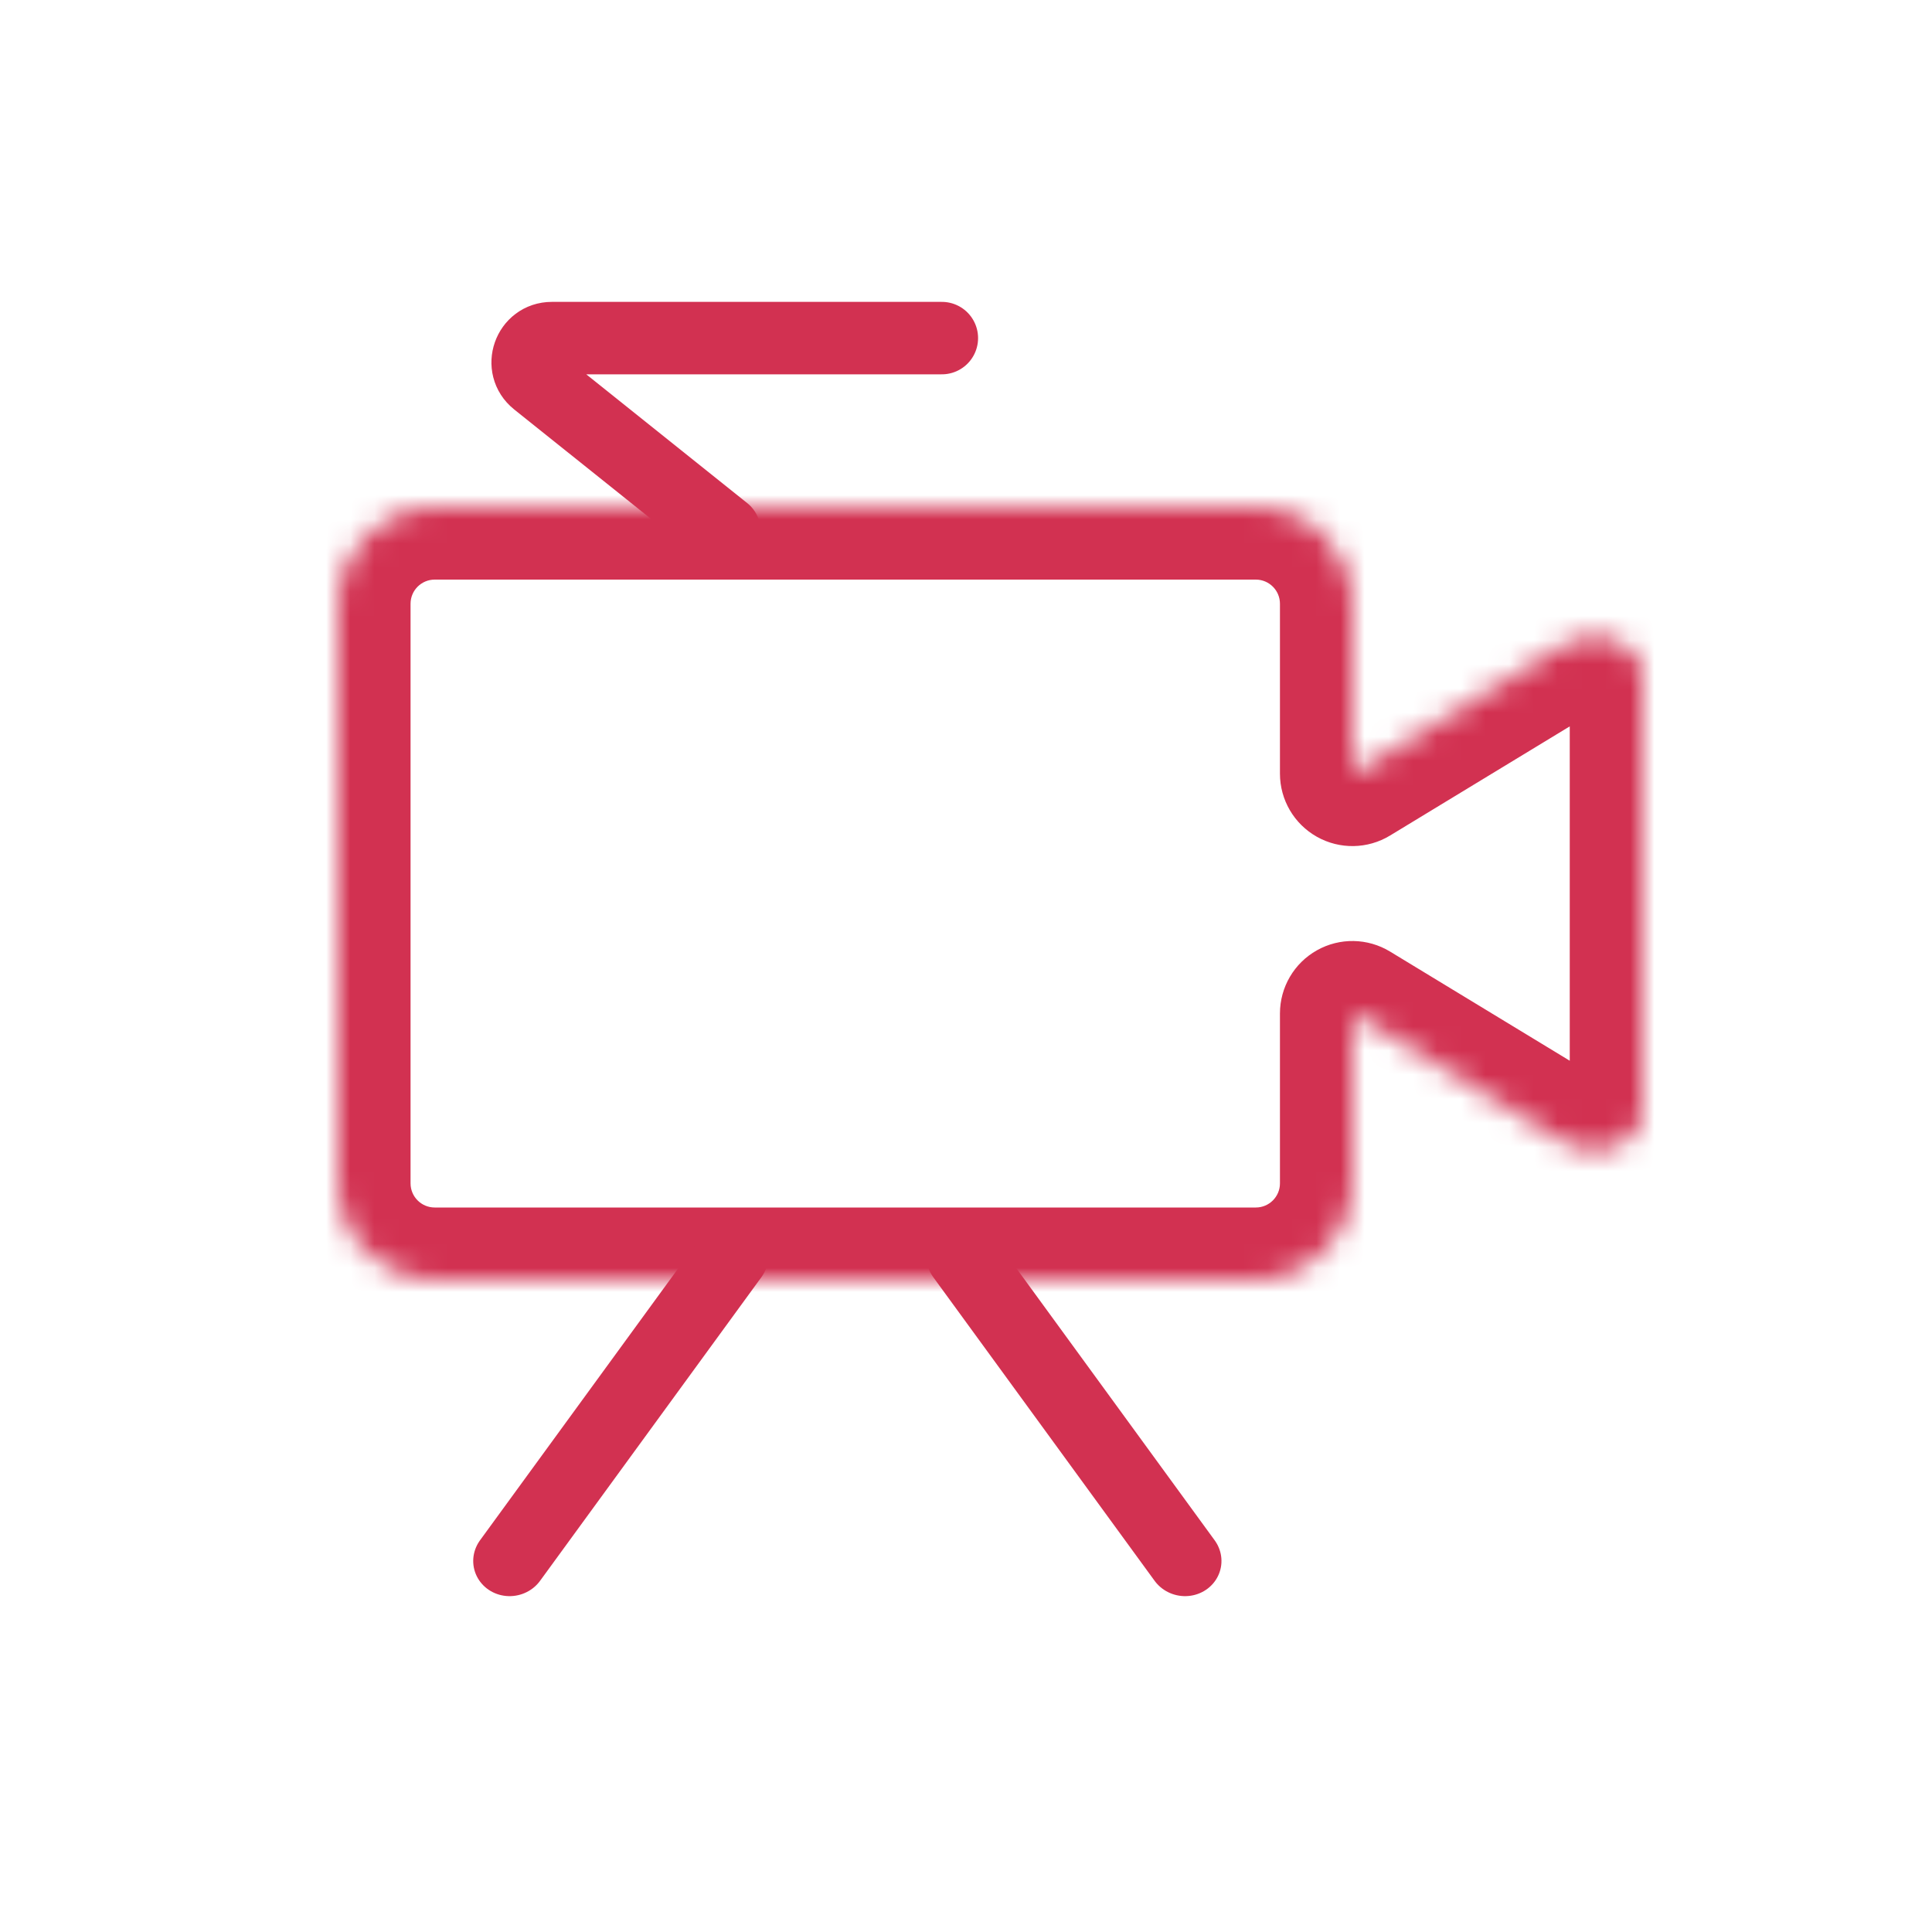 <?xml version="1.0" encoding="UTF-8"?> <svg xmlns="http://www.w3.org/2000/svg" width="80" height="80" viewBox="0 0 80 80" fill="none"><mask id="path-1-inside-1_1005_487" fill="white"><path fill-rule="evenodd" clip-rule="evenodd" d="M18 21C15.791 21 14 22.791 14 25V49C14 51.209 15.791 53 18 53H52C54.209 53 56 51.209 56 49V41.965L64.958 47.407C66.276 48.104 68 47.317 68 46.018V27.982C68 26.683 66.276 25.896 64.958 26.593L56 32.035V25C56 22.791 54.209 21 52 21H18Z"></path></mask><path d="M56 41.965L57.557 39.401C56.631 38.839 55.474 38.819 54.529 39.351C53.584 39.882 53 40.882 53 41.965H56ZM64.958 47.407L63.4 49.971C63.451 50.001 63.502 50.031 63.555 50.058L64.958 47.407ZM64.958 26.593L63.555 23.942C63.502 23.969 63.451 23.999 63.4 24.029L64.958 26.593ZM56 32.035H53C53 33.118 53.584 34.118 54.529 34.649C55.474 35.181 56.631 35.161 57.557 34.599L56 32.035ZM17 25C17 24.448 17.448 24 18 24V18C14.134 18 11 21.134 11 25H17ZM17 49V25H11V49H17ZM18 50C17.448 50 17 49.552 17 49H11C11 52.866 14.134 56 18 56V50ZM52 50H18V56H52V50ZM53 49C53 49.552 52.552 50 52 50V56C55.866 56 59 52.866 59 49H53ZM53 41.965V49H59V41.965H53ZM66.515 44.843L57.557 39.401L54.443 44.529L63.4 49.971L66.515 44.843ZM65 46.018C65 45.19 65.56 44.808 65.727 44.732C65.905 44.651 66.128 44.632 66.361 44.755L63.555 50.058C65.106 50.879 66.849 50.815 68.219 50.19C69.578 49.57 71 48.145 71 46.018H65ZM65 27.982V46.018H71V27.982H65ZM66.361 29.245C66.128 29.368 65.905 29.349 65.727 29.268C65.56 29.192 65 28.81 65 27.982H71C71 25.855 69.578 24.43 68.219 23.81C66.849 23.185 65.106 23.121 63.555 23.942L66.361 29.245ZM57.557 34.599L66.515 29.157L63.4 24.029L54.443 29.471L57.557 34.599ZM53 25V32.035H59V25H53ZM52 24C52.552 24 53 24.448 53 25H59C59 21.134 55.866 18 52 18V24ZM18 24H52V18H18V24Z" fill="#D23151" mask="url(#path-1-inside-1_1005_487)"></path><line x1="1.5" y1="-1.5" x2="17.055" y2="-1.5" transform="matrix(-0.589 0.808 -0.829 -0.559 29.922 50)" stroke="#D23151" stroke-width="3" stroke-linecap="round"></line><line x1="1.5" y1="-1.5" x2="17.055" y2="-1.5" transform="matrix(0.589 0.808 0.829 -0.559 40.251 50)" stroke="#D23151" stroke-width="3" stroke-linecap="round"></line><path d="M39 14L22.851 14C21.905 14 21.488 15.19 22.226 15.781L30 22" stroke="#D23151" stroke-width="3" stroke-linecap="round"></path></svg> 